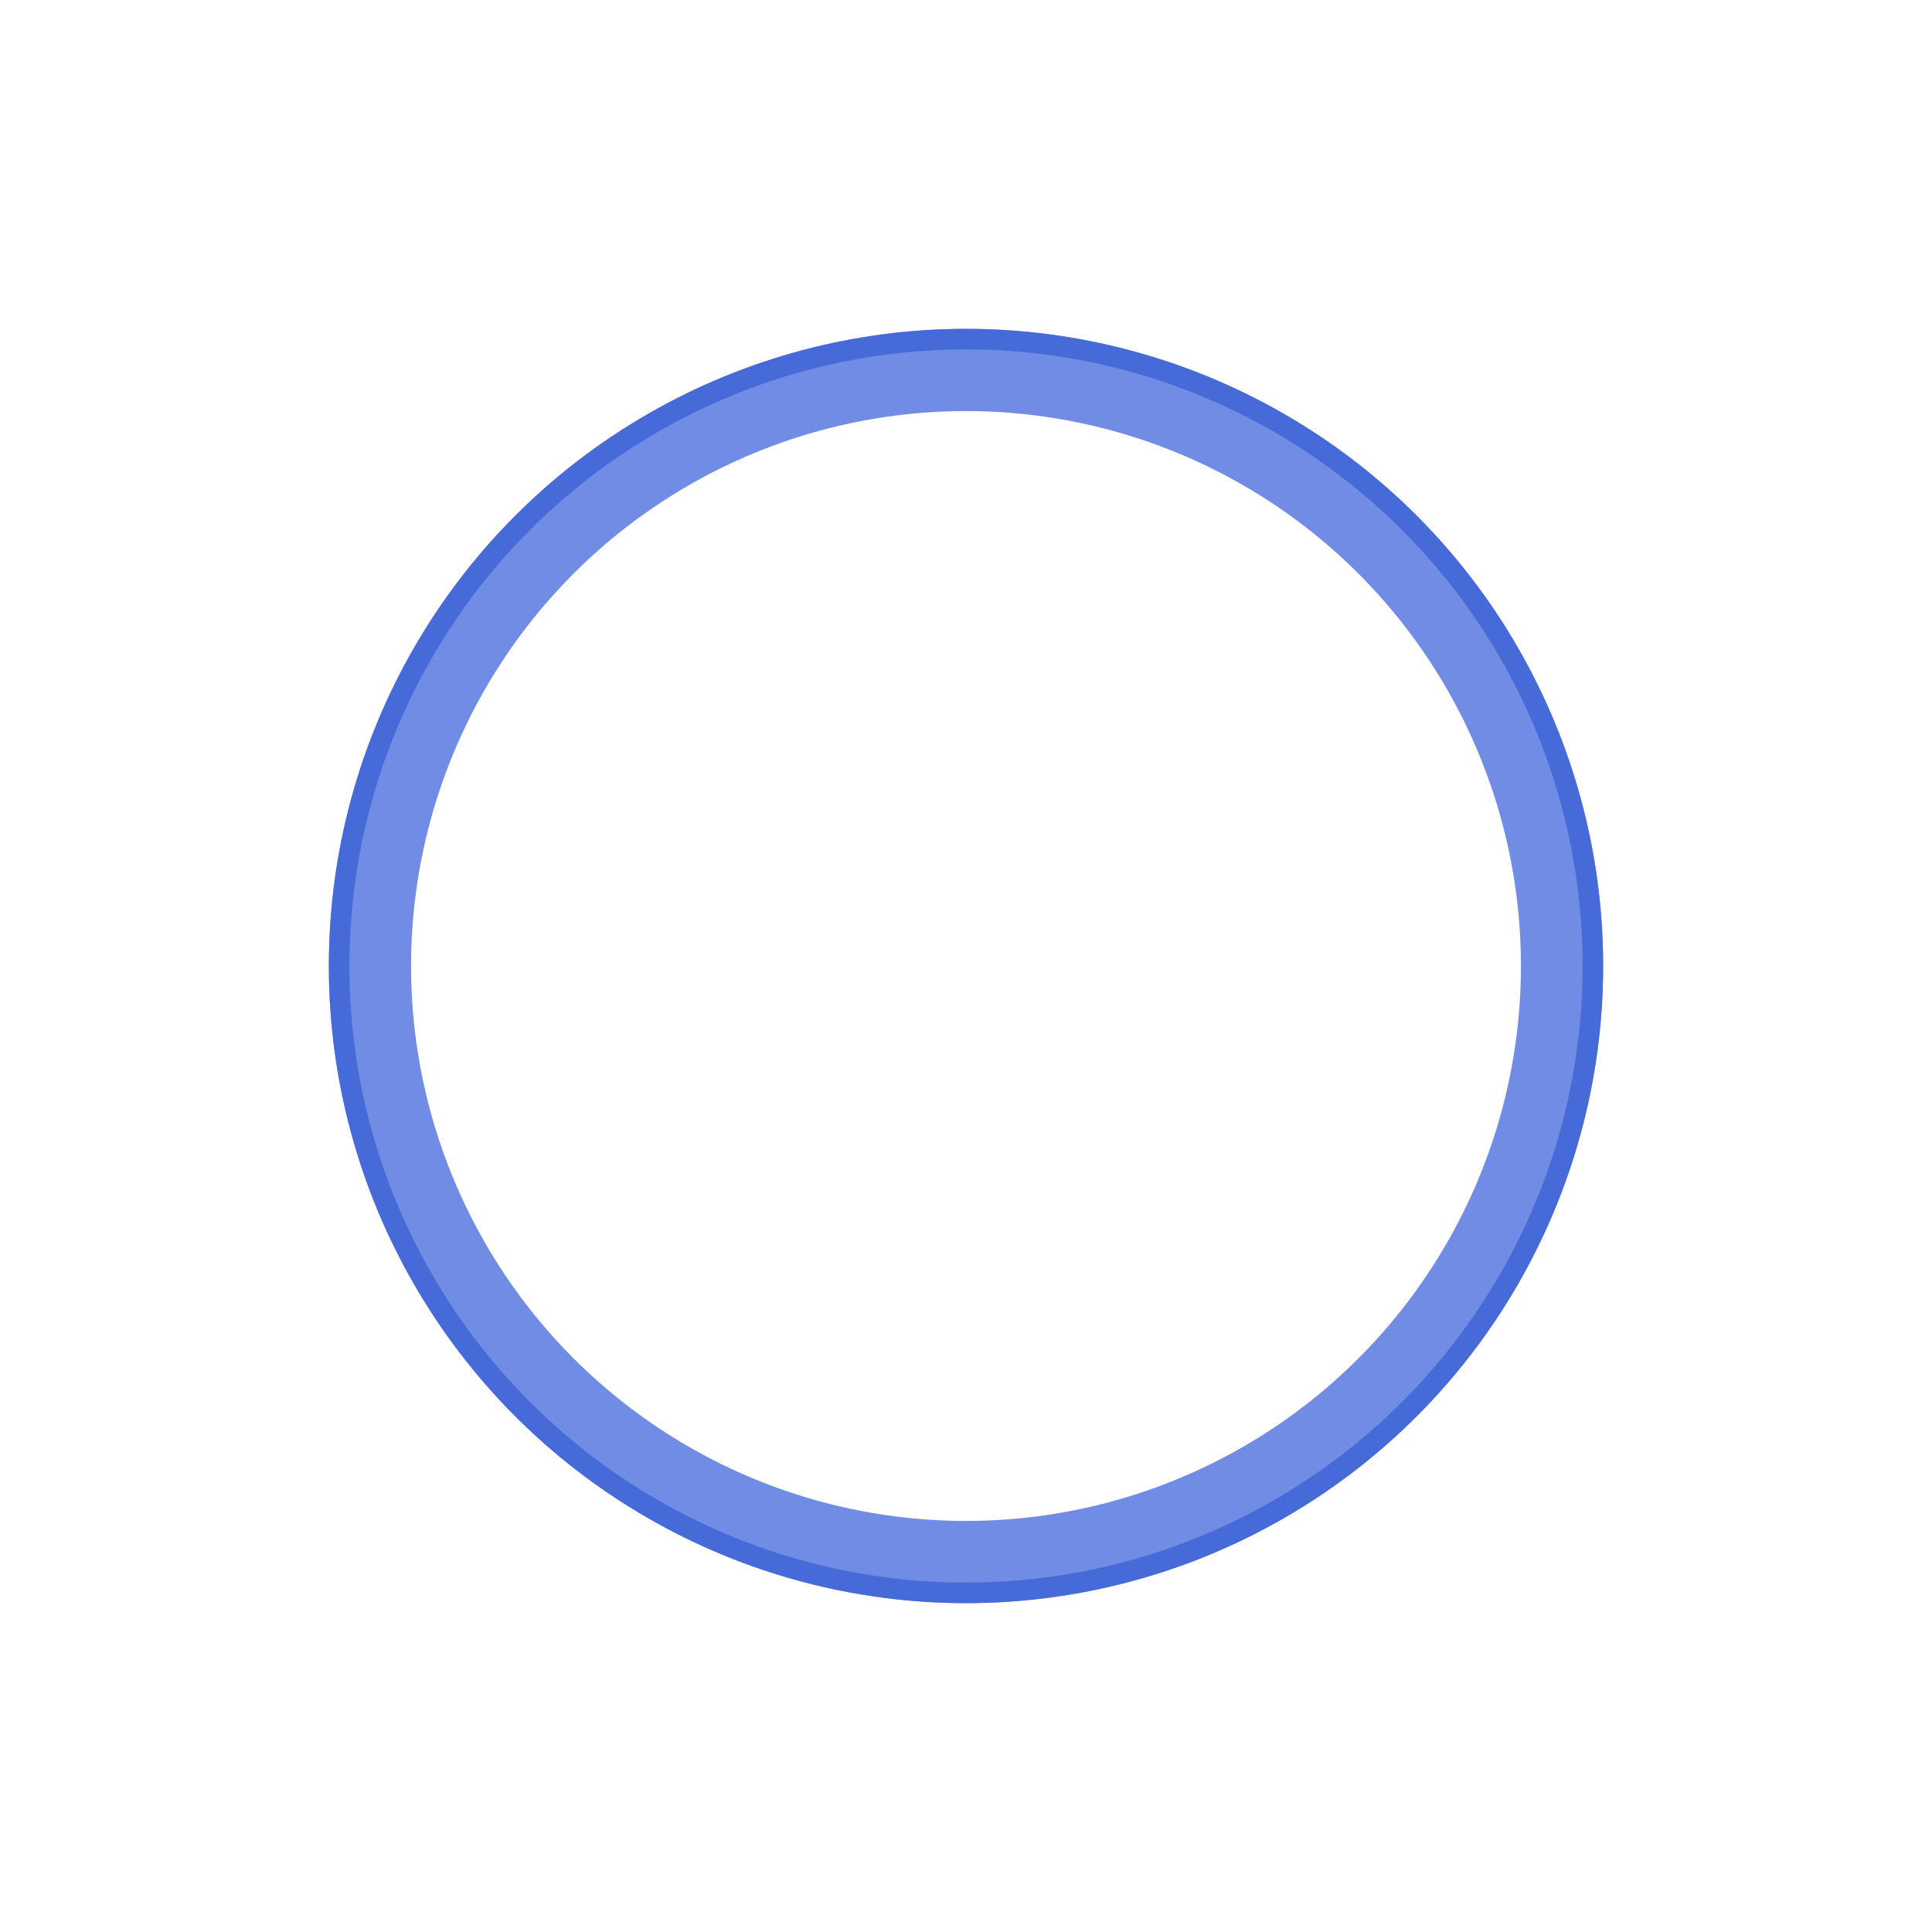 <svg width="94" height="94" viewBox="0 0 94 94" fill="none" xmlns="http://www.w3.org/2000/svg">
<g filter="url(#filter0_f_21_726)">
<circle cx="47" cy="47" r="29" stroke="#4C70DD" stroke-opacity="0.8" stroke-width="4"/>
</g>
<g filter="url(#filter1_f_21_726)">
<circle cx="47" cy="47" r="30.5" stroke="#3C62D4" stroke-opacity="0.8"/>
</g>
<defs>
<filter id="filter0_f_21_726" x="0.9" y="0.9" width="92.2" height="92.2" filterUnits="userSpaceOnUse" color-interpolation-filters="sRGB">
<feFlood flood-opacity="0" result="BackgroundImageFix"/>
<feBlend mode="normal" in="SourceGraphic" in2="BackgroundImageFix" result="shape"/>
<feGaussianBlur stdDeviation="7.55" result="effect1_foregroundBlur_21_726"/>
</filter>
<filter id="filter1_f_21_726" x="10.2" y="10.2" width="73.6" height="73.6" filterUnits="userSpaceOnUse" color-interpolation-filters="sRGB">
<feFlood flood-opacity="0" result="BackgroundImageFix"/>
<feBlend mode="normal" in="SourceGraphic" in2="BackgroundImageFix" result="shape"/>
<feGaussianBlur stdDeviation="2.9" result="effect1_foregroundBlur_21_726"/>
</filter>
</defs>
</svg>
